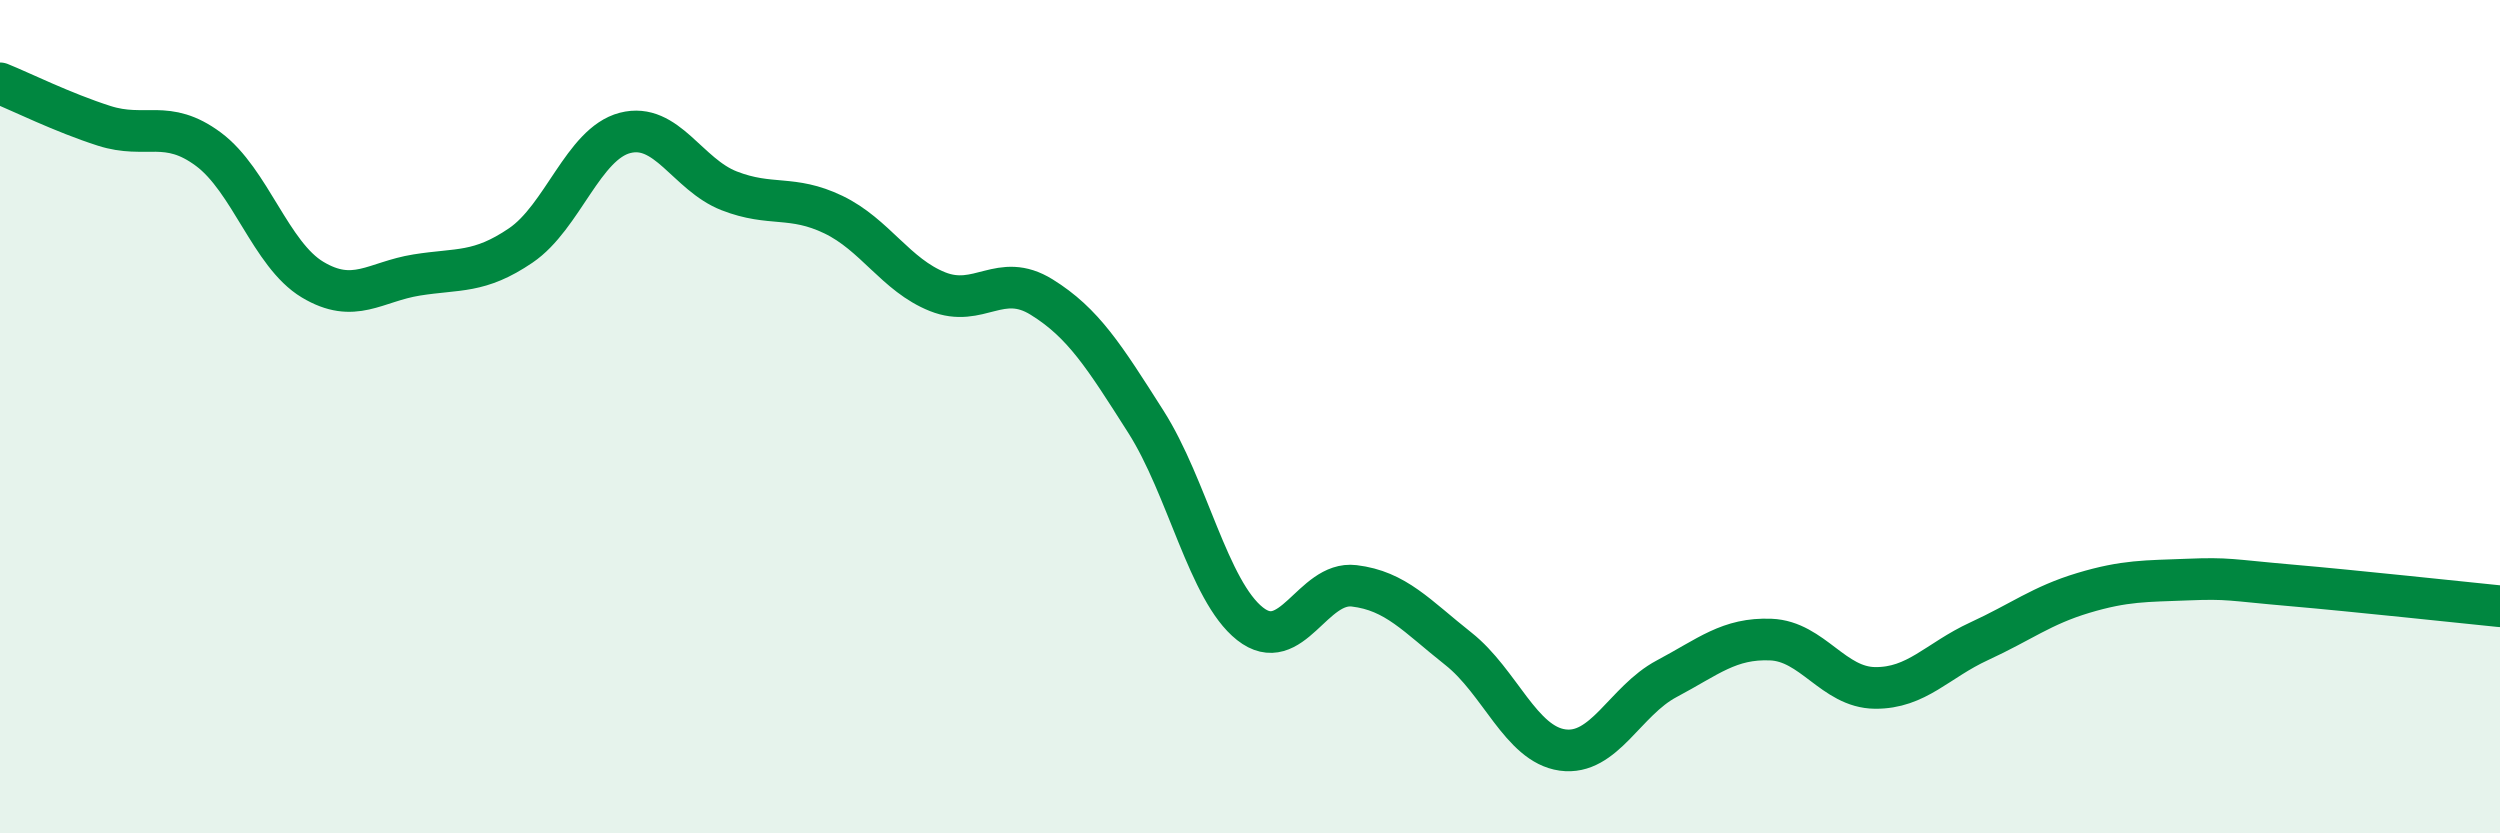 
    <svg width="60" height="20" viewBox="0 0 60 20" xmlns="http://www.w3.org/2000/svg">
      <path
        d="M 0,2 C 0.5,2.2 1.5,2.7 2.5,3.02 C 3.5,3.34 4,2.84 5,3.58 C 6,4.32 6.5,6.11 7.5,6.71 C 8.5,7.31 9,6.76 10,6.6 C 11,6.44 11.5,6.57 12.5,5.89 C 13.5,5.21 14,3.45 15,3.19 C 16,2.93 16.5,4.19 17.5,4.58 C 18.5,4.97 19,4.67 20,5.15 C 21,5.63 21.5,6.6 22.5,7 C 23.5,7.4 24,6.51 25,7.13 C 26,7.75 26.5,8.55 27.5,10.12 C 28.5,11.69 29,14.18 30,14.97 C 31,15.76 31.5,13.94 32.5,14.06 C 33.5,14.18 34,14.78 35,15.57 C 36,16.36 36.5,17.86 37.5,18 C 38.5,18.14 39,16.82 40,16.29 C 41,15.76 41.5,15.31 42.5,15.35 C 43.5,15.39 44,16.5 45,16.51 C 46,16.52 46.5,15.85 47.5,15.39 C 48.5,14.93 49,14.53 50,14.23 C 51,13.93 51.5,13.95 52.5,13.91 C 53.5,13.87 53.5,13.92 55,14.05 C 56.5,14.18 59,14.45 60,14.55L60 20L0 20Z"
        fill="#008740"
        opacity="0.1"
        stroke-linecap="round"
        stroke-linejoin="round"
      />
      <path
        d="M 0,2 C 0.5,2.2 1.5,2.7 2.5,3.02 C 3.5,3.34 4,2.84 5,3.58 C 6,4.32 6.5,6.11 7.5,6.71 C 8.5,7.31 9,6.76 10,6.6 C 11,6.44 11.5,6.57 12.5,5.89 C 13.5,5.21 14,3.45 15,3.19 C 16,2.93 16.5,4.19 17.5,4.58 C 18.5,4.97 19,4.67 20,5.15 C 21,5.63 21.5,6.6 22.5,7 C 23.5,7.4 24,6.51 25,7.13 C 26,7.75 26.5,8.55 27.5,10.12 C 28.5,11.69 29,14.18 30,14.97 C 31,15.76 31.5,13.94 32.5,14.06 C 33.5,14.18 34,14.78 35,15.57 C 36,16.36 36.5,17.86 37.5,18 C 38.5,18.14 39,16.82 40,16.29 C 41,15.76 41.5,15.31 42.5,15.35 C 43.5,15.39 44,16.5 45,16.51 C 46,16.52 46.5,15.85 47.5,15.39 C 48.5,14.93 49,14.53 50,14.23 C 51,13.93 51.5,13.95 52.5,13.91 C 53.5,13.87 53.5,13.92 55,14.05 C 56.5,14.18 59,14.45 60,14.55"
        stroke="#008740"
        stroke-width="1"
        fill="none"
        stroke-linecap="round"
        stroke-linejoin="round"
      />
    </svg>
  